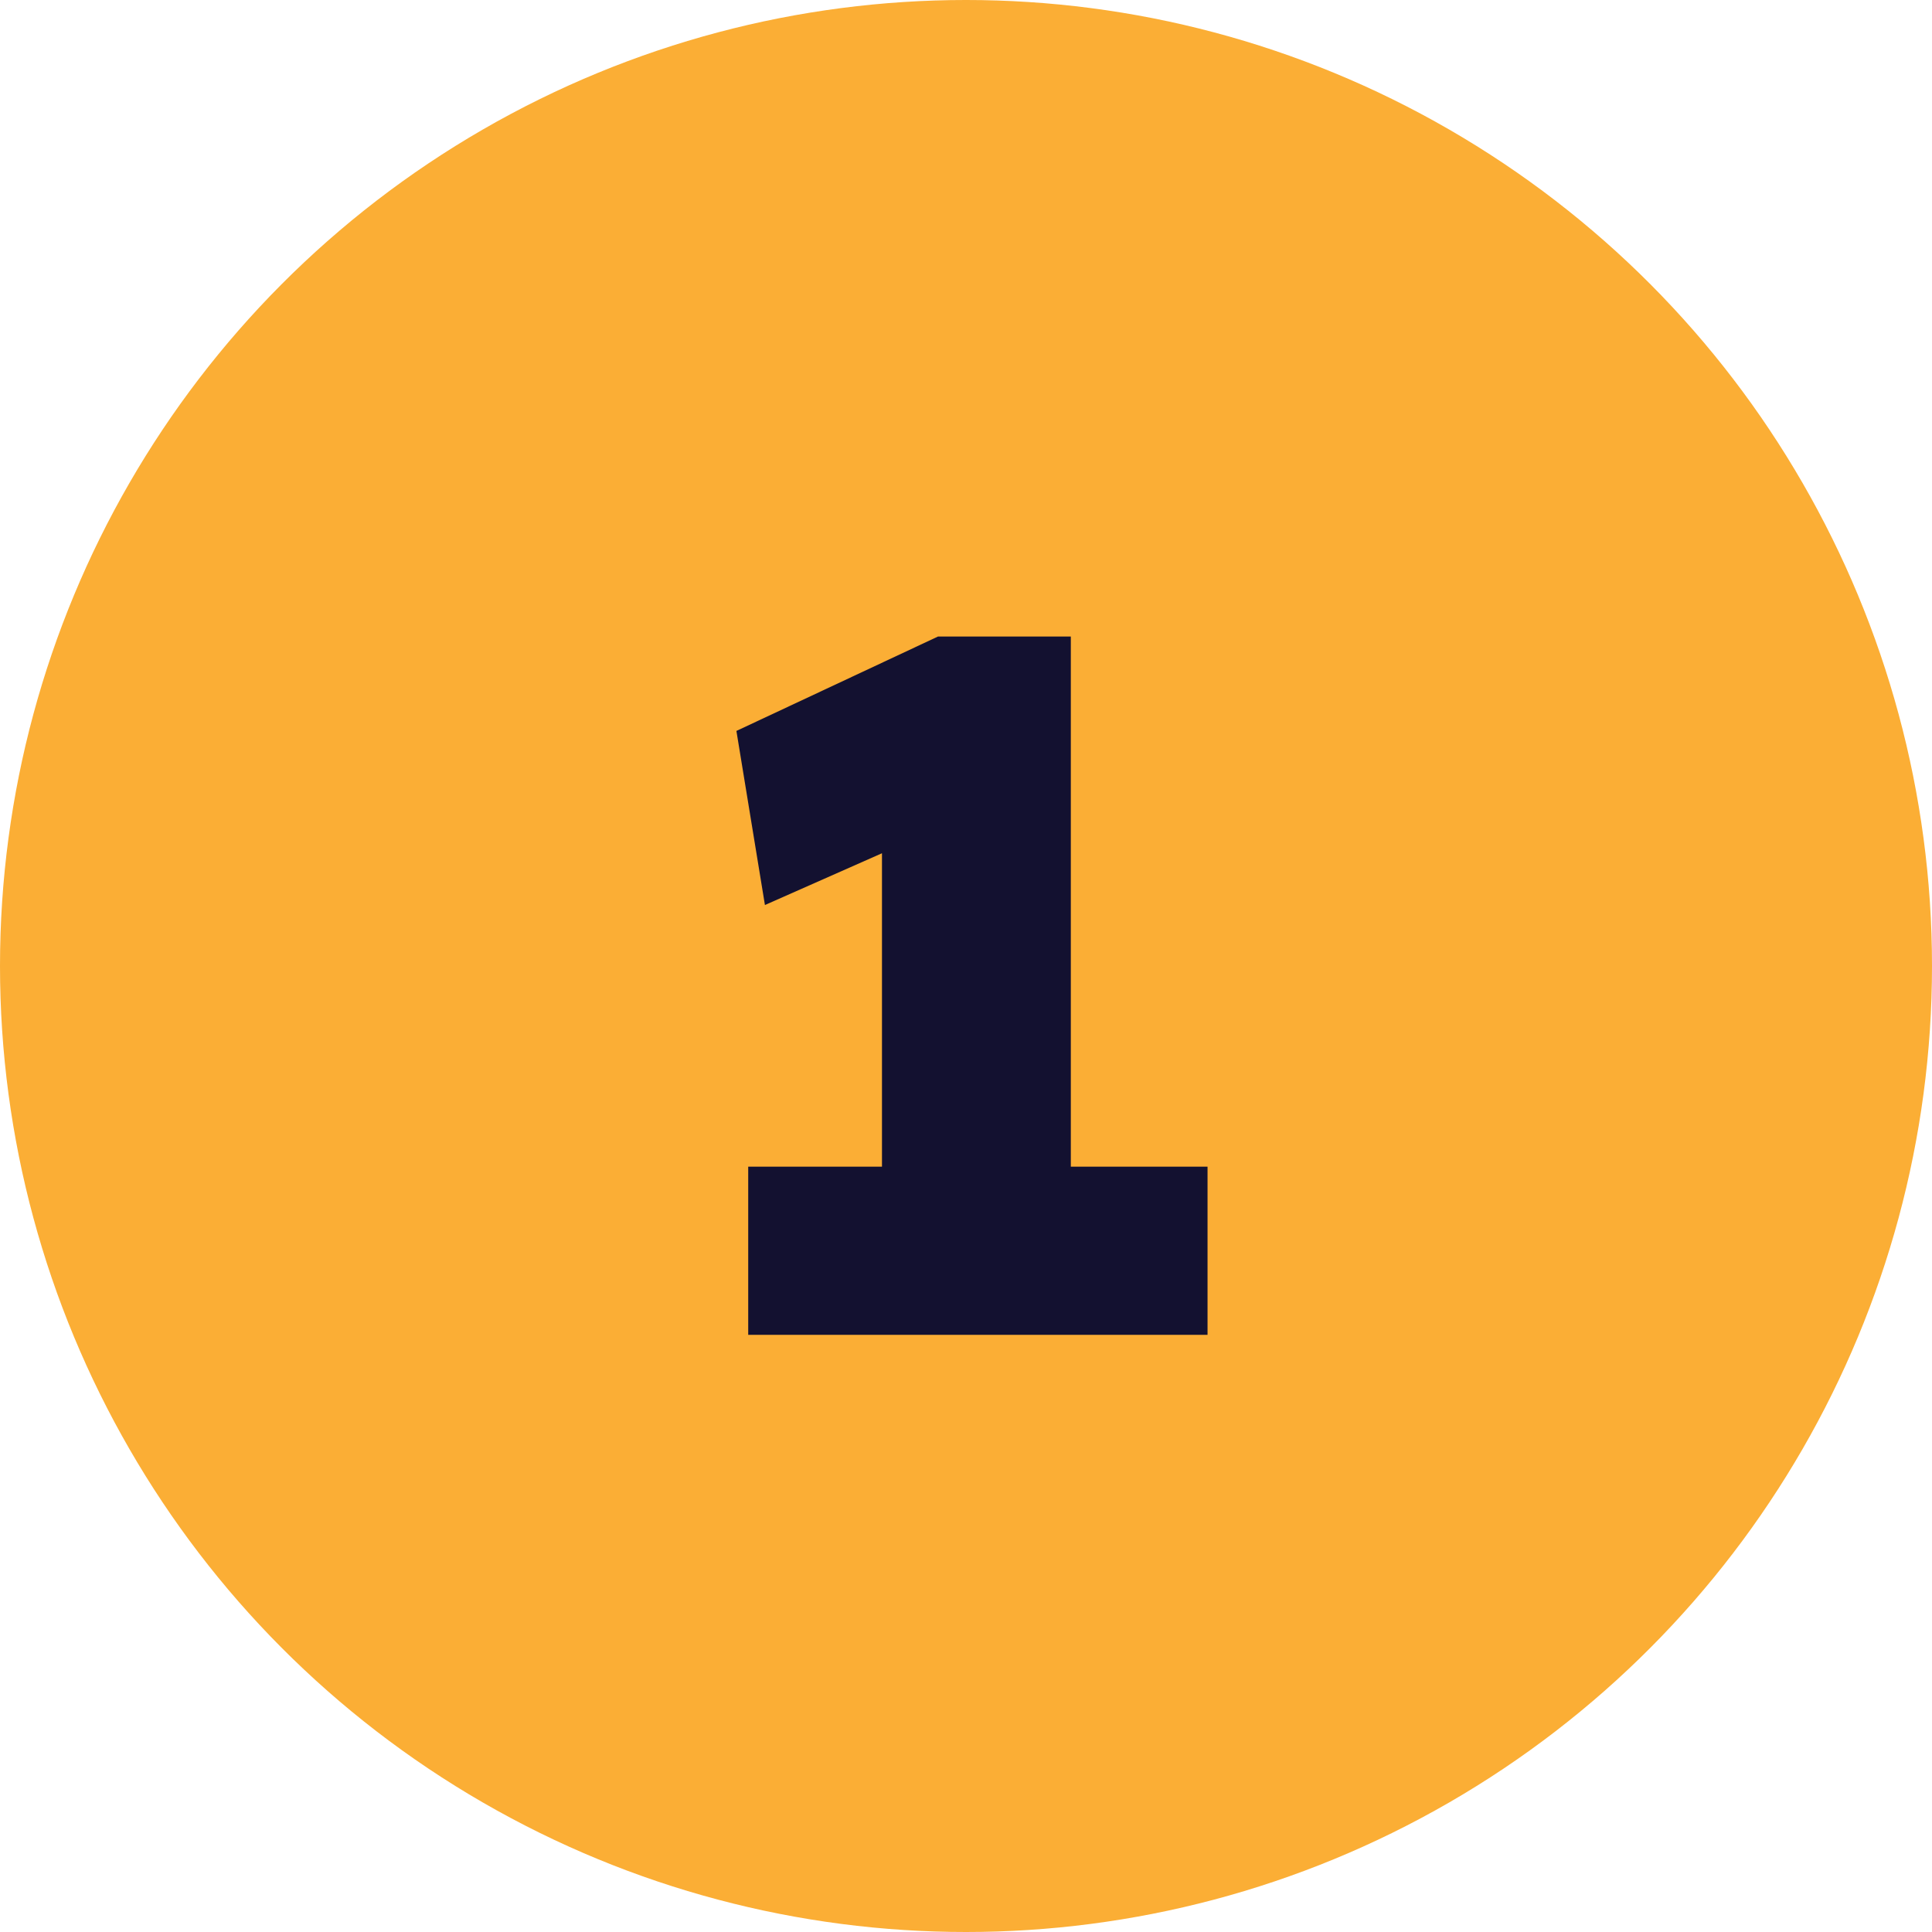   <svg width="55" height="55" viewBox="0 0 55 55" fill="none" xmlns="http://www.w3.org/2000/svg">
          <circle cx="27.5" cy="27.5" r="27.5" fill="#FBAE35"/>
          <path d="M25.108 36.628V20.724L26.144 23.832L21.776 25.764L20.964 20.808L26.704 18.12H30.484V36.628H25.108ZM21.3 38V33.212H34.376V38H21.3Z" fill="#131130"/>
        </svg>